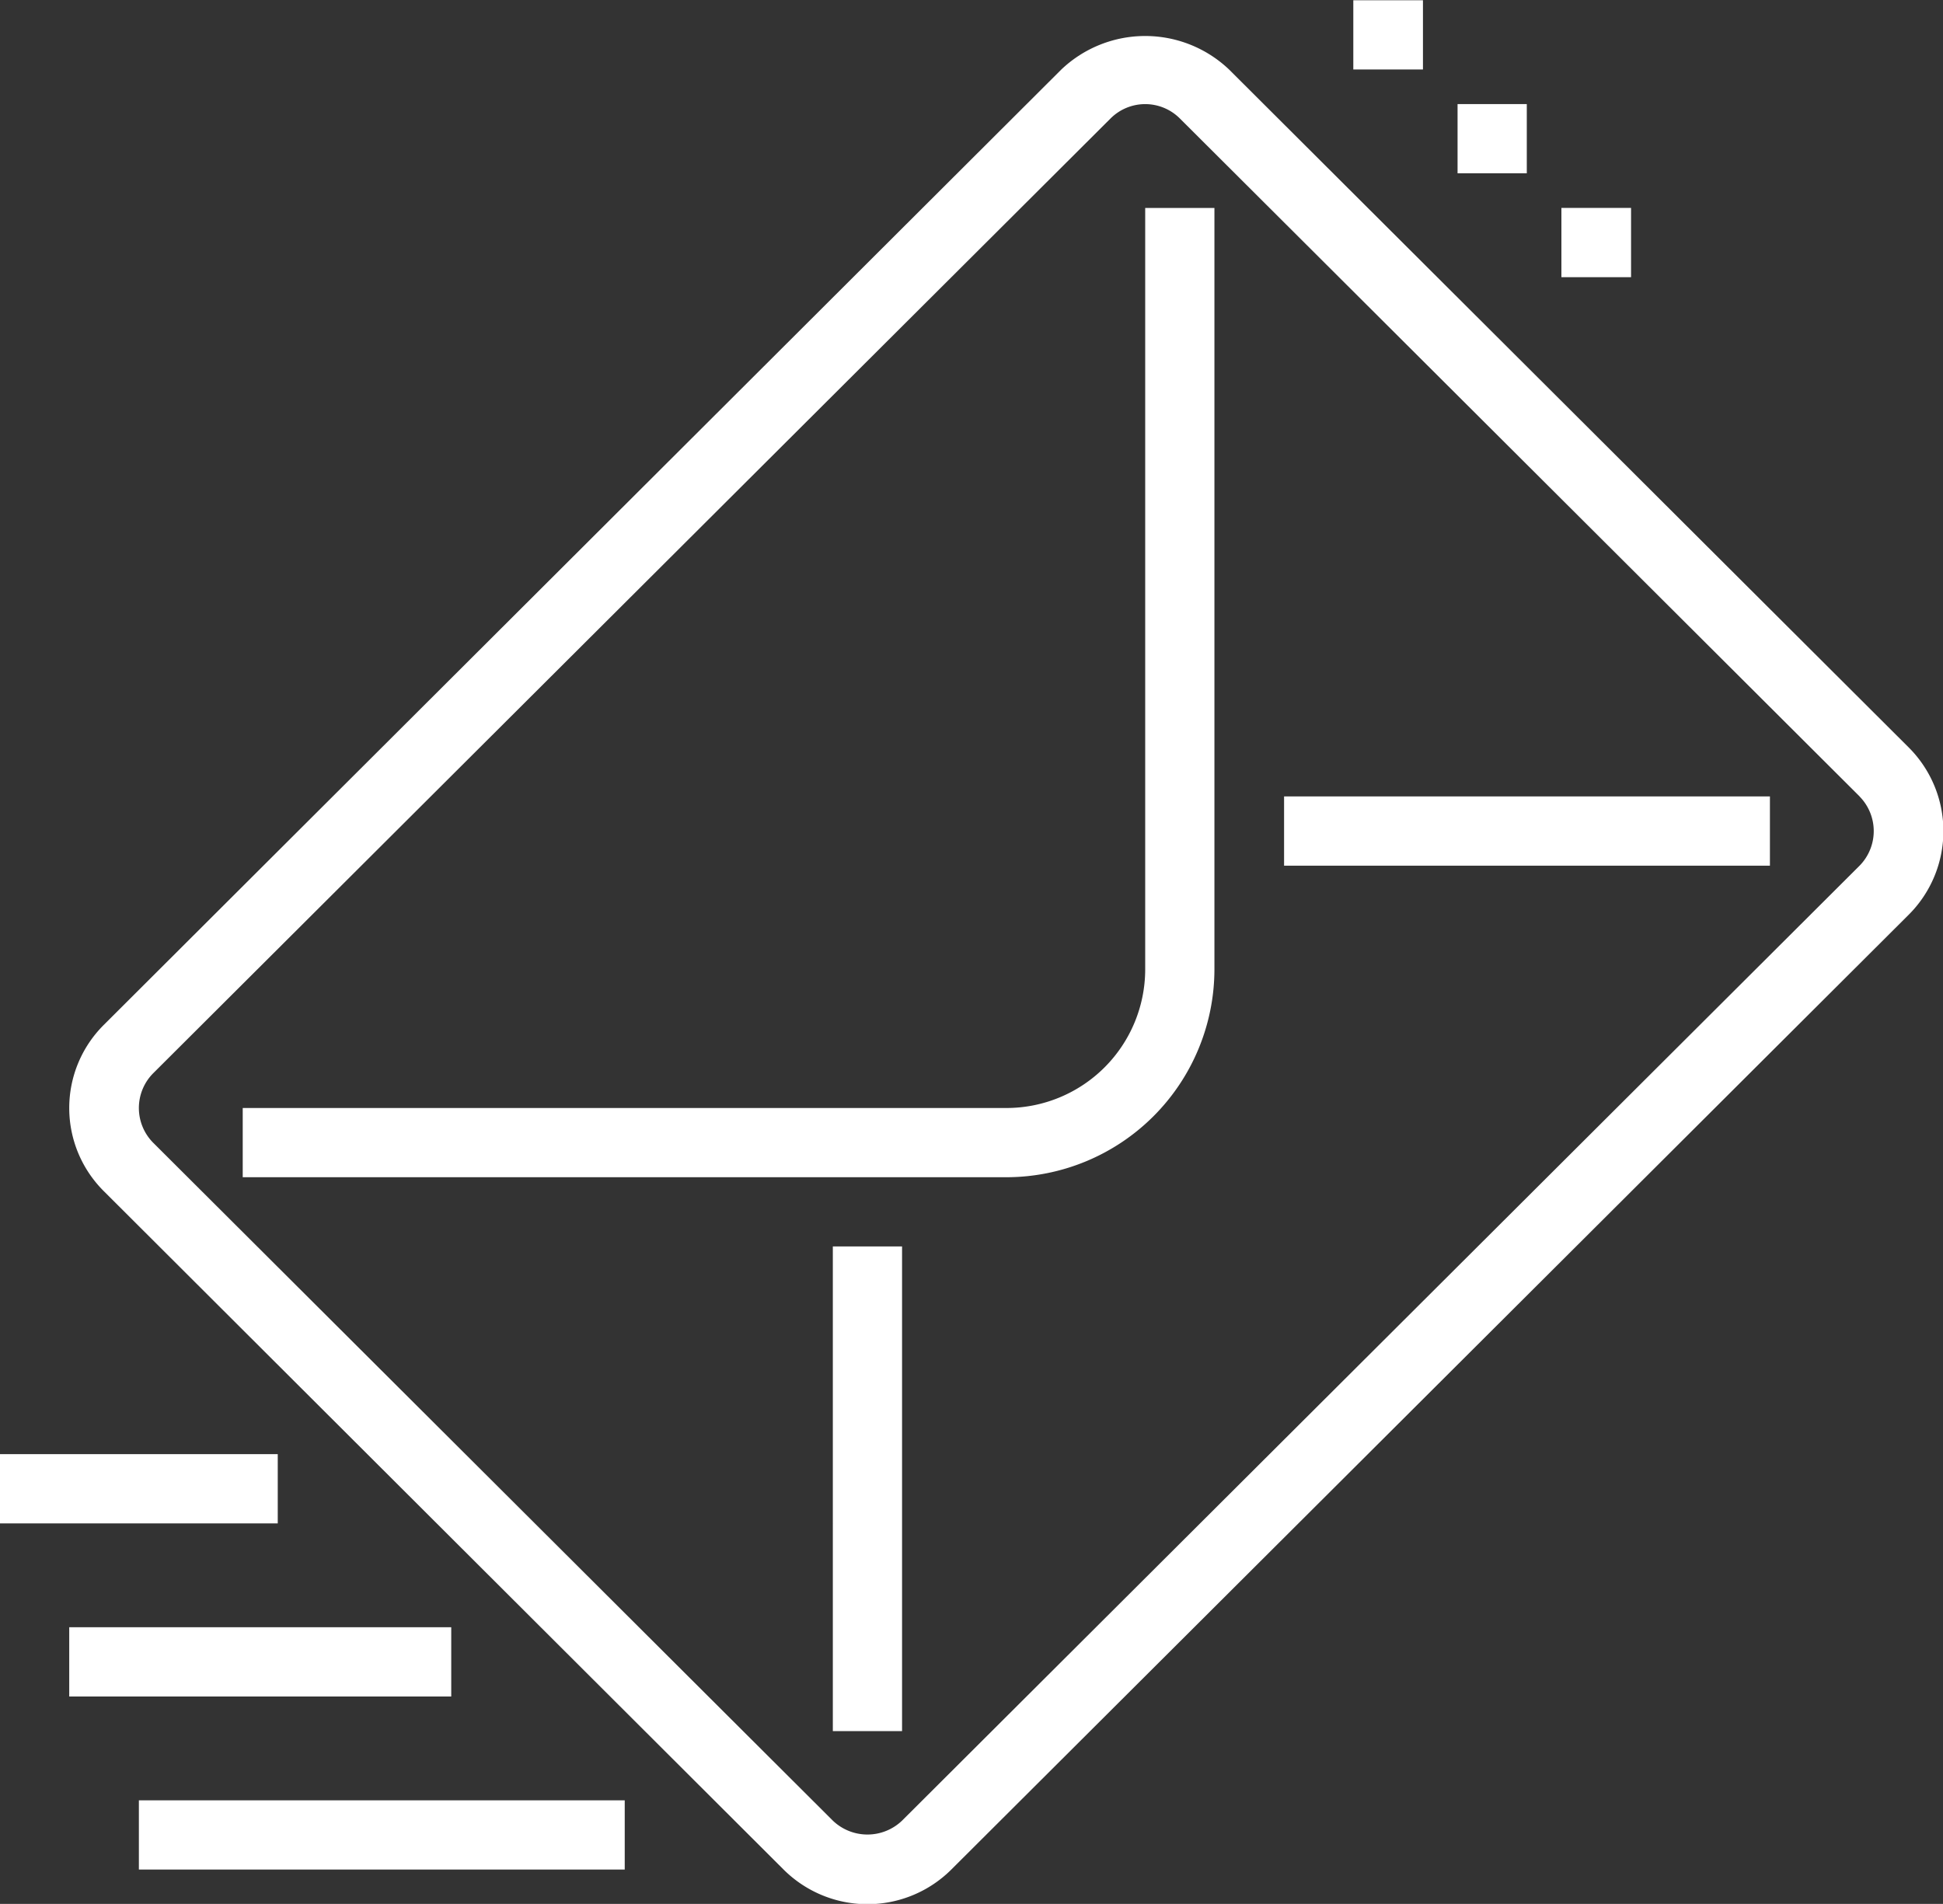 <svg xmlns="http://www.w3.org/2000/svg" width="46.59" height="45.656" viewBox="0 0 46.59 45.656">
  <rect x="0" y="0" width="46.59" height="45.656" fill="#333333" stroke="none"/>
  <defs>
    <style>
      .cls-1 {
        fill: #fff;
        fill-rule: evenodd;
      }
    </style>
  </defs>
  <path id="E1.svg" class="cls-1" d="M1224.77,715.933l-22.96,22.9a2.849,2.849,0,0,1-4.02,0l-16.29-16.258a2.812,2.812,0,0,1,0-4.009l22.95-22.9a2.918,2.918,0,0,1,4.02,0l16.3,16.26A2.834,2.834,0,0,1,1224.77,715.933Zm-1.18-2.835-16.3-16.258a1.175,1.175,0,0,0-1.66,0l-22.96,22.9a1.183,1.183,0,0,0,0,1.66l16.3,16.259a1.2,1.2,0,0,0,1.66,0l22.96-22.9A1.184,1.184,0,0,0,1223.59,713.1Zm-13.8,0h11.65v1.661h-11.65V713.1Zm-6.66,9.132h-18.31v-1.66h18.31a3.327,3.327,0,0,0,3.33-3.321V698.987h1.66v18.262A4.992,4.992,0,0,1,1203.13,722.23Zm-2.5,13.282h-1.66V723.89h1.66v11.622Zm15.81-36.526h1.67v1.661h-1.67v-1.661Zm-2.49-2.49h1.66v1.66h-1.66V696.5Zm-2.5-2.49h1.67v1.66h-1.67v-1.66Zm-25.79,36.525H1179v-1.66h6.66v1.66Zm4.16,4.151h-9.16v-1.661h9.16v1.661Zm4.16,4.15h-11.65v-1.66h11.65v1.66Z" transform="translate(-1179 -694)"/>
</svg>
